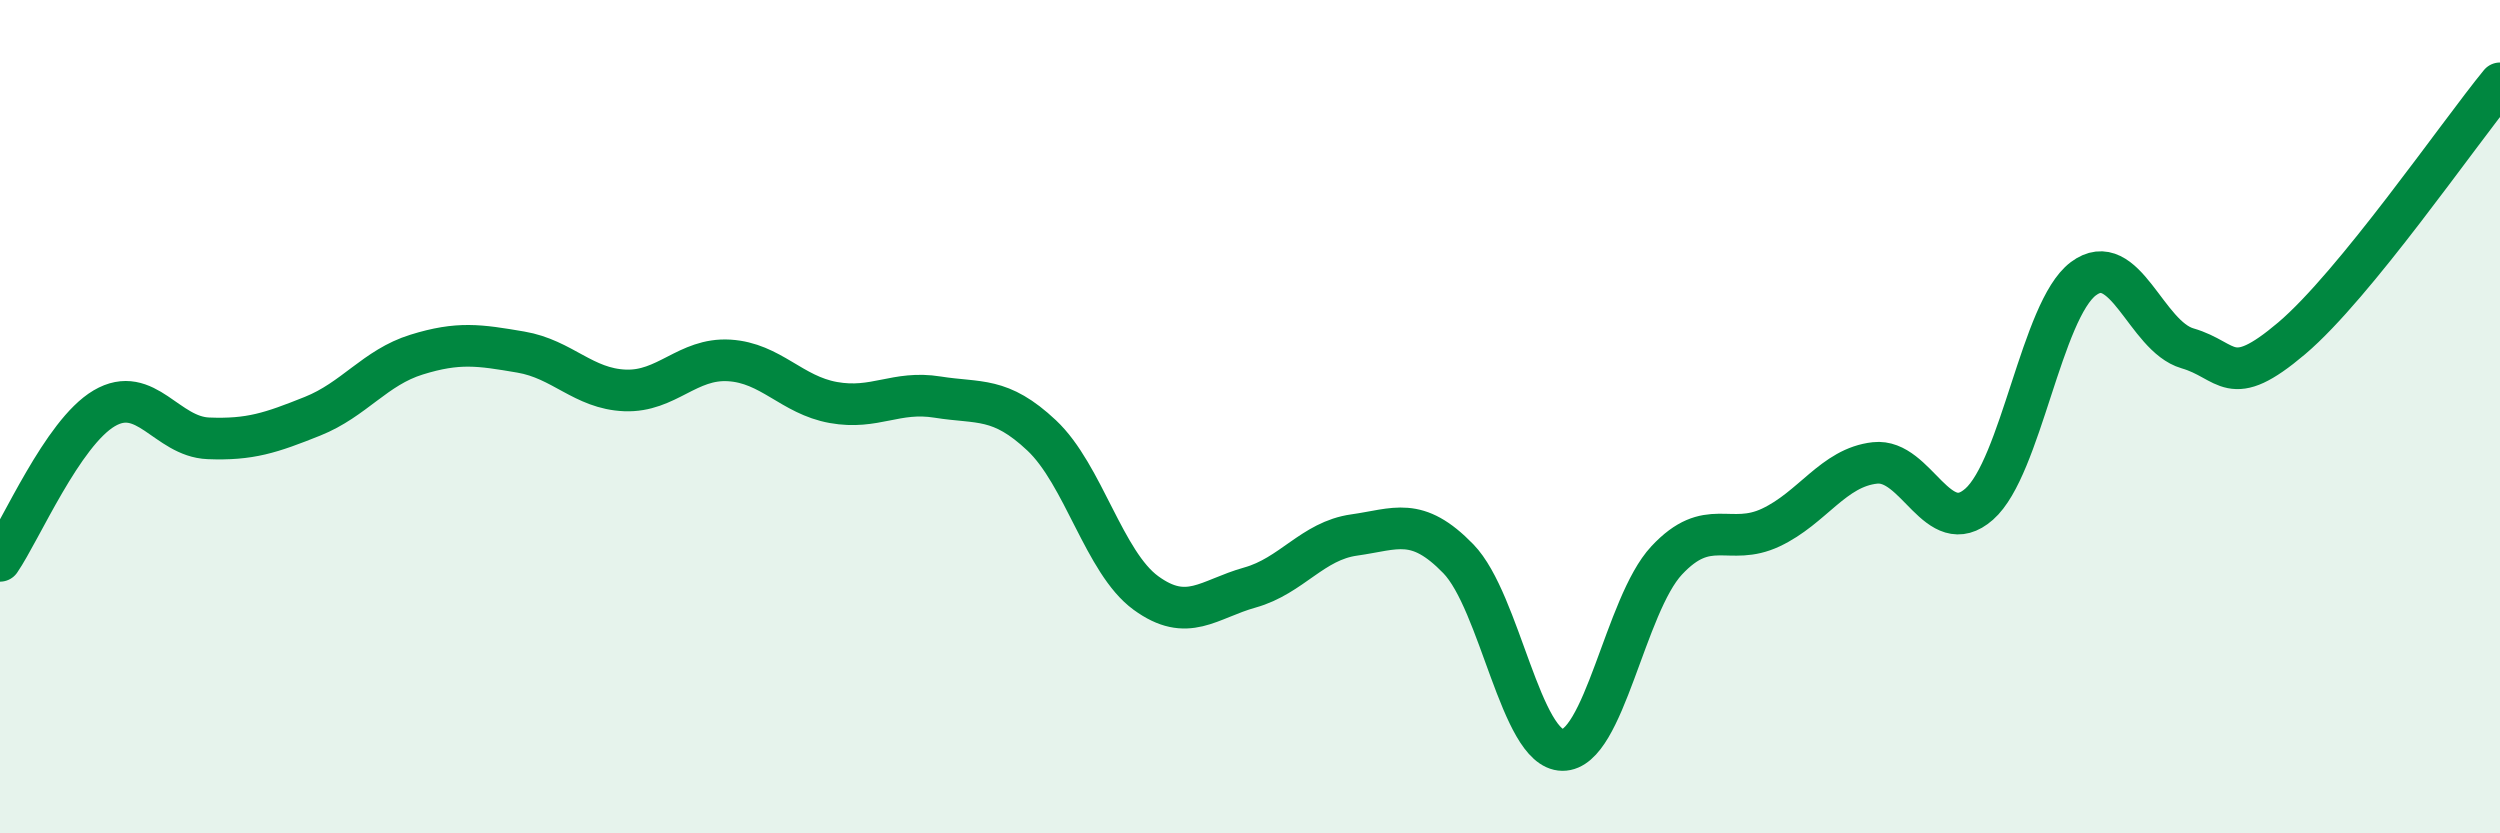 
    <svg width="60" height="20" viewBox="0 0 60 20" xmlns="http://www.w3.org/2000/svg">
      <path
        d="M 0,13.46 C 0.5,12.73 1.5,10.39 2.5,9.8 C 3.5,9.21 4,10.48 5,10.52 C 6,10.56 6.5,10.39 7.5,9.99 C 8.5,9.59 9,8.82 10,8.51 C 11,8.2 11.5,8.28 12.5,8.45 C 13.5,8.62 14,9.33 15,9.37 C 16,9.41 16.5,8.59 17.5,8.65 C 18.5,8.71 19,9.48 20,9.66 C 21,9.84 21.5,9.37 22.5,9.53 C 23.5,9.69 24,9.51 25,10.45 C 26,11.39 26.5,13.5 27.5,14.23 C 28.5,14.96 29,14.38 30,14.1 C 31,13.82 31.5,12.98 32.5,12.84 C 33.5,12.7 34,12.38 35,13.41 C 36,14.44 36.5,17.99 37.5,18 C 38.5,18.01 39,14.52 40,13.45 C 41,12.38 41.5,13.13 42.5,12.66 C 43.5,12.19 44,11.22 45,11.11 C 46,11 46.5,12.98 47.5,12.1 C 48.5,11.22 49,7.44 50,6.69 C 51,5.94 51.5,8.07 52.5,8.36 C 53.5,8.65 53.5,9.39 55,8.12 C 56.5,6.85 59,3.22 60,2L60 20L0 20Z"
        fill="#008740"
        opacity="0.1"
        stroke-linecap="round"
        stroke-linejoin="round"
      />
      <path
        d="M 0,13.46 C 0.5,12.73 1.5,10.39 2.5,9.8 C 3.5,9.21 4,10.48 5,10.52 C 6,10.56 6.5,10.39 7.5,9.99 C 8.5,9.59 9,8.82 10,8.51 C 11,8.2 11.5,8.28 12.5,8.45 C 13.5,8.62 14,9.33 15,9.37 C 16,9.41 16.5,8.59 17.5,8.65 C 18.5,8.71 19,9.48 20,9.66 C 21,9.84 21.5,9.37 22.5,9.53 C 23.5,9.69 24,9.51 25,10.45 C 26,11.39 26.5,13.5 27.5,14.23 C 28.5,14.96 29,14.38 30,14.1 C 31,13.82 31.5,12.98 32.5,12.84 C 33.5,12.7 34,12.38 35,13.41 C 36,14.44 36.5,17.99 37.5,18 C 38.5,18.01 39,14.52 40,13.45 C 41,12.38 41.5,13.13 42.5,12.66 C 43.5,12.19 44,11.22 45,11.11 C 46,11 46.5,12.98 47.5,12.1 C 48.5,11.22 49,7.44 50,6.69 C 51,5.94 51.5,8.07 52.5,8.36 C 53.5,8.65 53.5,9.39 55,8.12 C 56.5,6.85 59,3.22 60,2"
        stroke="#008740"
        stroke-width="1"
        fill="none"
        stroke-linecap="round"
        stroke-linejoin="round"
      />
    </svg>
  